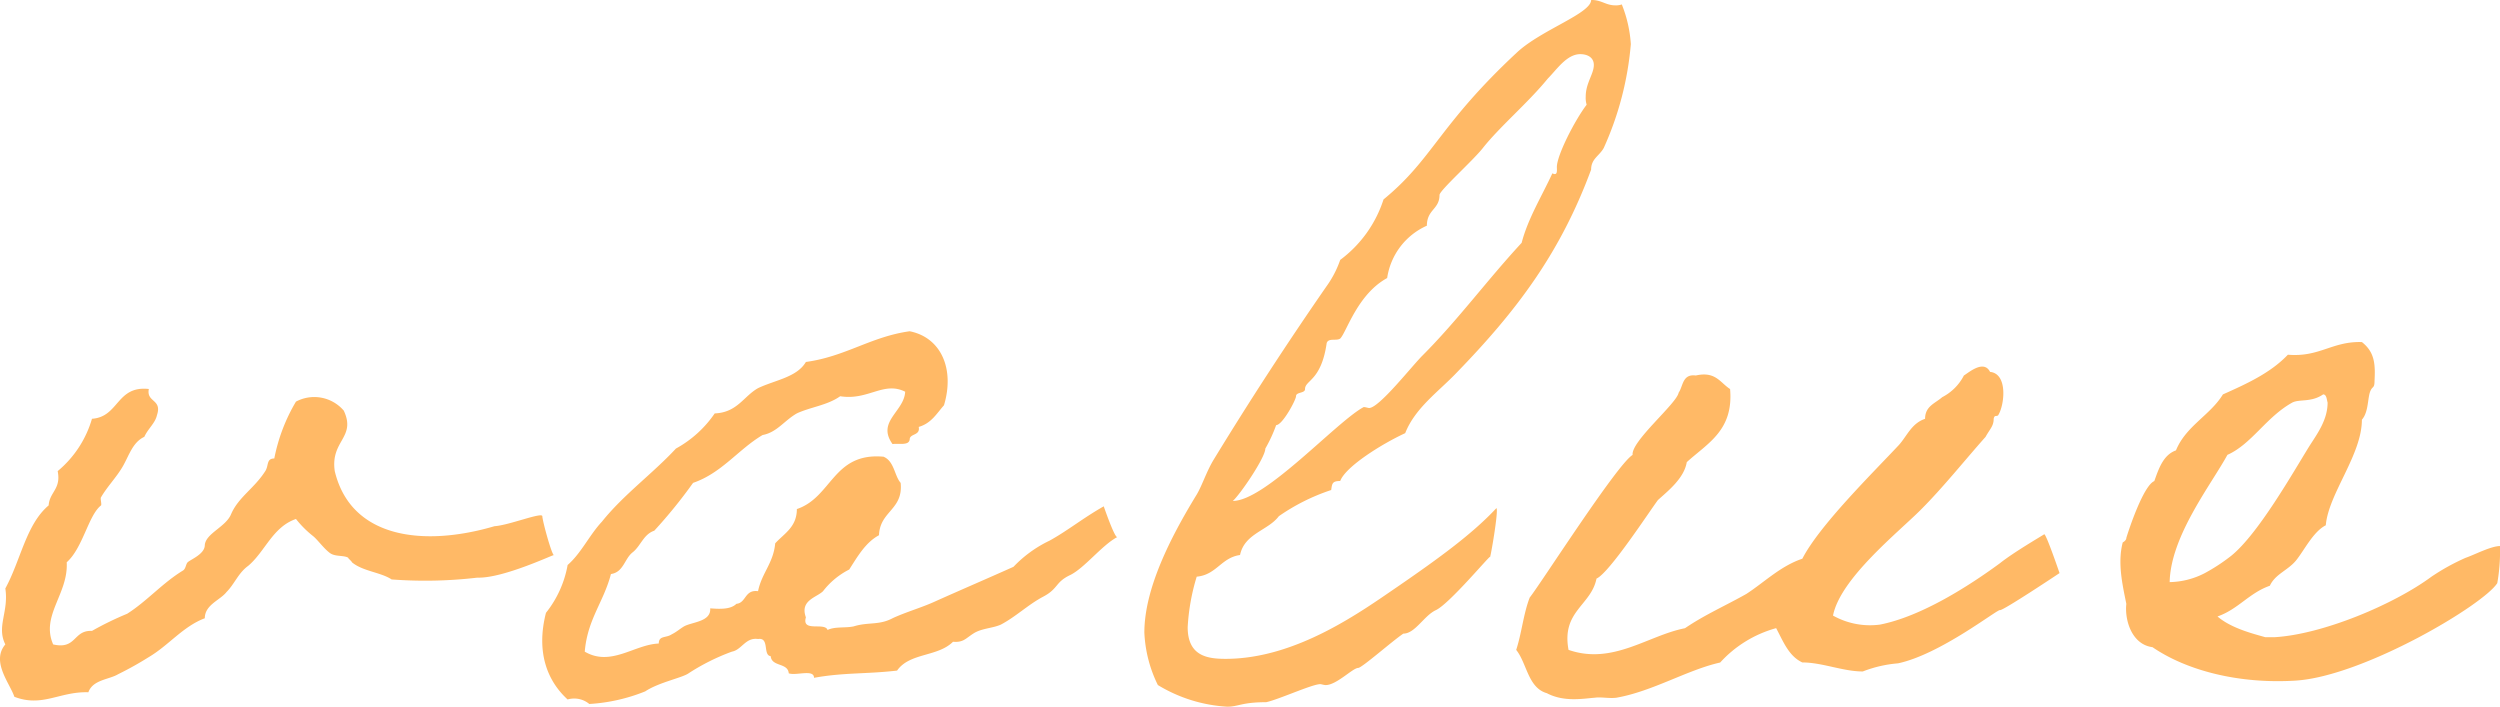 <svg xmlns="http://www.w3.org/2000/svg" width="268.681" height="75.951" viewBox="0 0 268.681 75.951"><path id="パス_85" d="M63.05-18.624c0-.485-3.589.97-5.141 1.067-7.566 2.231-15.423 1.357-17.169-5.917-.485-3.3 2.328-3.589.97-6.5a4.173 4.173 0 00-5.141-.97 19.092 19.092 0 00-2.328 6.111c-.873 0-.582.776-.97 1.358-1.164 1.843-2.91 2.813-3.686 4.656-.582 1.358-2.716 2.037-2.813 3.3 0 .97-1.552 1.552-1.843 1.843-.194.194-.194.679-.485.873-2.231 1.358-3.88 3.3-6.014 4.656a34.3 34.3 0 00-3.783 1.843C12.61-6.4 13-4.268 10.476-4.85c-1.358-3.1 1.649-5.432 1.455-8.827 1.746-1.552 2.328-5.044 3.686-6.111.1-.1-.1-.776 0-.873.679-1.164 1.649-2.134 2.328-3.3s1.067-2.619 2.328-3.2c.388-.873 1.164-1.455 1.358-2.328.582-1.746-1.164-1.358-.873-2.813-3.492-.388-3.2 3.007-6.111 3.2a11.47 11.47 0 01-3.686 5.626c.388 1.94-.873 2.231-.97 3.686-2.425 2.037-3.007 5.917-4.656 8.924.388 2.522-.97 4.074 0 6.014-1.552 1.845.485 4.173.97 5.628 3.007 1.164 4.85-.582 7.954-.485.485-1.358 2.231-1.358 3.2-1.94a36.069 36.069 0 003.3-1.843c2.134-1.261 3.686-3.3 6.014-4.171 0-1.455 1.649-1.94 2.328-2.813.873-.873 1.261-2.037 2.328-2.813 1.843-1.552 2.619-4.171 5.141-5.044a11.039 11.039 0 001.843 1.843c.485.388 1.164 1.358 1.843 1.843.582.388 1.455.194 1.94.485-.1 0 .388.388.388.485 1.164.97 3.1 1.067 4.268 1.843a48.059 48.059 0 009.215-.194c2.813.1 8.439-2.619 8.245-2.425s-1.262-3.686-1.262-4.171zm60.334-1.067c-2.231 1.261-3.88 2.619-5.82 3.686a13.184 13.184 0 00-3.88 2.813c-2.813 1.261-5.529 2.425-8.342 3.686-1.455.679-3.2 1.164-4.656 1.843-1.455.776-2.619.388-4.171.873-.873.194-2.037 0-2.813.388-.291-.873-2.813.291-2.328-1.358-.674-1.84 1.164-2.134 1.843-2.813A8.237 8.237 0 0196.03-12.9c.873-1.358 1.746-2.91 3.2-3.686.1-2.619 2.619-2.716 2.328-5.626-.679-.776-.679-2.328-1.843-2.813-5.432-.485-5.529 4.365-9.312 5.626 0 1.94-1.358 2.619-2.328 3.686-.194 2.134-1.455 3.2-1.843 5.141-1.455-.194-1.261 1.261-2.328 1.358-.582.582-1.649.582-2.813.485.1 1.455-1.94 1.455-2.813 1.94-.485.291-.776.582-1.358.873-.582.388-1.358.1-1.358.97-2.619.1-5.141 2.522-7.954.873.291-3.492 2.037-5.335 2.813-8.342 1.358-.194 1.455-1.649 2.328-2.328s1.164-1.94 2.328-2.328a53.587 53.587 0 004.171-5.141c3.1-1.067 4.85-3.589 7.469-5.141 1.552-.291 2.328-1.552 3.686-2.328 1.455-.679 3.3-.873 4.656-1.843 3.007.485 4.656-1.649 6.984-.485-.1 2.134-3.1 3.2-1.358 5.626.679-.1 1.746.194 1.843-.485 0-.679 1.164-.388.97-1.358 1.358-.388 1.94-1.455 2.716-2.328 1.164-3.88-.291-7.275-3.686-7.954-4.171.582-6.887 2.716-11.155 3.3-.97 1.649-3.3 1.94-5.141 2.813-1.552.873-2.231 2.619-4.656 2.716a12.076 12.076 0 01-4.17 3.779c-2.522 2.716-5.626 4.947-7.954 7.857-1.358 1.455-2.231 3.395-3.686 4.656a11.451 11.451 0 01-2.328 5.141c-1.067 4.171.1 7.275 2.328 9.312a2.525 2.525 0 012.328.485A19.014 19.014 0 0074.108.194c1.455-.97 3.977-1.455 4.656-1.94a23.08 23.08 0 014.656-2.328c1.067-.194 1.455-1.552 2.813-1.358 1.261-.194.485 1.746 1.358 1.843.1 1.164 1.843.679 1.94 1.843.776.291 2.716-.485 2.716.485 3.2-.582 5.529-.388 8.924-.776 1.358-1.94 4.365-1.455 6.014-3.1 1.164.1 1.358-.388 2.328-.97.873-.485 1.94-.485 2.813-.873 1.649-.873 2.91-2.134 4.559-3.007s1.261-1.552 2.91-2.328c1.552-.776 3.395-3.2 5.044-4.074-.291.089-1.455-3.302-1.455-3.302zm42.2.194c-2.522 2.716-6.111 5.335-10.476 8.342-3.982 2.716-10.966 7.855-18.629 7.855-1.94 0-4.074-.291-4.074-3.4a22.589 22.589 0 01.97-5.432c2.134-.194 2.619-2.037 4.656-2.328.485-2.328 3.007-2.619 4.171-4.171a21.825 21.825 0 015.626-2.813c.1-.679.1-.97.97-.97.582-1.552 4.462-3.977 6.984-5.141 1.067-2.716 3.589-4.462 5.529-6.5 6.5-6.693 11.155-12.9 14.453-21.825 0-1.164.873-1.455 1.358-2.328a33.987 33.987 0 002.91-11.155 13.8 13.8 0 00-.97-4.268 1.894 1.894 0 01-.679.1c-1.067 0-1.455-.582-2.619-.582 0 1.455-5.335 3.2-7.954 5.626-8.439 7.857-9.021 11.446-14.356 15.811a13.091 13.091 0 01-4.656 6.5 10.966 10.966 0 01-1.455 2.813 382.029 382.029 0 00-12.125 18.624c-.776 1.261-1.261 2.813-1.843 3.783-2.91 4.753-5.626 10.185-5.626 14.841a14.131 14.131 0 001.451 5.63 16.118 16.118 0 007.469 2.328c1.164 0 1.552-.485 4.171-.485 1.358-.291 4.947-1.94 5.82-1.94.1 0 .388.1.582.1 1.164 0 2.91-1.843 3.492-1.843.388 0 3.686-2.91 4.85-3.686 1.261 0 2.231-1.94 3.492-2.522 1.455-.679 5.82-5.917 5.82-5.723.004.385.974-5.144.683-5.244zm9.016-48.791c.679 0 1.455.291 1.455 1.164 0 .97-.873 1.94-.873 3.4a2.686 2.686 0 00.1.873c-1.261 1.649-3.2 5.432-3.2 6.693 0 .388.1.97-.485.679-1.164 2.522-2.619 4.85-3.3 7.469-3.686 3.977-6.887 8.342-10.67 12.125-1.164 1.164-4.656 5.626-5.723 5.626-.1 0-.388-.1-.582-.1-2.91 1.552-10.573 10.088-14.065 10.088.776-.679 3.492-4.656 3.492-5.626a15.705 15.705 0 001.164-2.522c.679 0 2.134-2.716 2.134-3.1 0-.485.97-.291.97-.776 0-.97 1.746-.873 2.328-4.947.194-.582 1.067-.194 1.455-.485.679-.679 1.843-4.753 5.044-6.5a7.325 7.325 0 014.268-5.626c0-1.746 1.358-1.746 1.358-3.3 0-.485 3.589-3.686 4.656-5.044 1.843-2.328 4.85-4.85 6.984-7.469.968-.973 2.035-2.622 3.49-2.622zm45.105 54.708c-3.3 2.425-8.439 5.723-12.9 6.6a8.129 8.129 0 01-5.044-.97c.776-3.977 6.984-8.924 9.409-11.349s4.656-5.238 6.984-7.857c.485-.873.873-1.164.873-1.94.1-.485.291-.194.485-.388.679-1.067 1.067-4.462-.873-4.656-.679-1.358-2.328.1-2.813.388a5.391 5.391 0 01-2.328 2.328c-.776.679-1.843.97-1.843 2.328-1.455.485-1.94 1.843-2.813 2.813-2.813 3.007-8.536 8.633-10.379 12.222-2.328.776-4.074 2.522-6.014 3.783-2.231 1.261-4.462 2.231-6.6 3.686-3.977.776-7.76 3.977-12.513 2.328-.776-4.171 2.425-4.753 3.007-7.663 1.358-.582 5.723-7.275 6.6-8.439 1.067-.97 2.813-2.328 3.1-4.074 2.231-2.037 5.044-3.4 4.656-7.857-1.067-.679-1.552-1.94-3.686-1.455-1.455-.194-1.358 1.164-1.843 1.843-.194 1.164-5.141 5.238-4.947 6.693-1.649.97-9.894 13.871-11.058 15.326-.679 1.746-.873 3.88-1.455 5.626 1.164 1.455 1.261 4.074 3.3 4.656 1.843.97 3.88.582 5.141.485.679-.1 1.552.1 2.328 0 3.88-.679 7.663-3.007 11.155-3.783a12.67 12.67 0 016.015-3.694c.776 1.455 1.358 3.007 2.813 3.686 2.134 0 4.365.97 6.5.97a13.357 13.357 0 013.783-.873c4.559-.97 10.67-5.82 10.961-5.723s6.4-3.977 6.4-3.977-1.455-4.268-1.649-4.171c-.29.198-3.297 1.944-4.752 3.108zm53.738-1.843c-.97 0-2.813.97-3.686 1.261a23.244 23.244 0 00-3.686 2.037c-4.074 3.007-11.737 6.208-16.878 6.5h-.97c-1.358-.388-3.686-.97-5.141-2.231 2.231-.776 3.395-2.522 5.626-3.3.582-1.261 1.94-1.649 2.813-2.716s1.843-3.1 3.2-3.783c.291-3.395 3.88-7.566 3.88-11.349.776-.873.582-2.522.97-3.2.194-.388.388-.194.388-.97.1-1.843 0-3.1-1.358-4.171-3.2-.1-4.559 1.649-7.954 1.358-1.843 1.94-4.365 3.1-6.984 4.268-1.358 2.231-3.977 3.395-5.044 6.014-1.358.485-1.843 1.94-2.328 3.3-1.164.485-2.716 5.141-3.007 6.111 0 .291-.388.485-.388.485-.582 2.231 0 4.656.388 6.6-.194 1.746.582 4.365 2.813 4.656 3.686 2.522 9.312 3.977 15.423 3.589 7.275-.485 20.176-8.148 21.631-10.476a19.687 19.687 0 00.292-3.983zm-19.012-16.3c.388 0 .388.582.485.873 0 1.843-1.067 3.3-1.94 4.656-1.746 2.813-5.529 9.506-8.439 11.834a20.134 20.134 0 01-2.813 1.843 8.516 8.516 0 01-3.783.97c.1-4.947 4.462-10.476 6.208-13.677 2.619-1.164 4.171-4.074 6.984-5.626.776-.384 2.037.004 3.298-.869z" transform="translate(-4.762 74.108)" fill="#ff8b00" opacity=".6"/></svg>